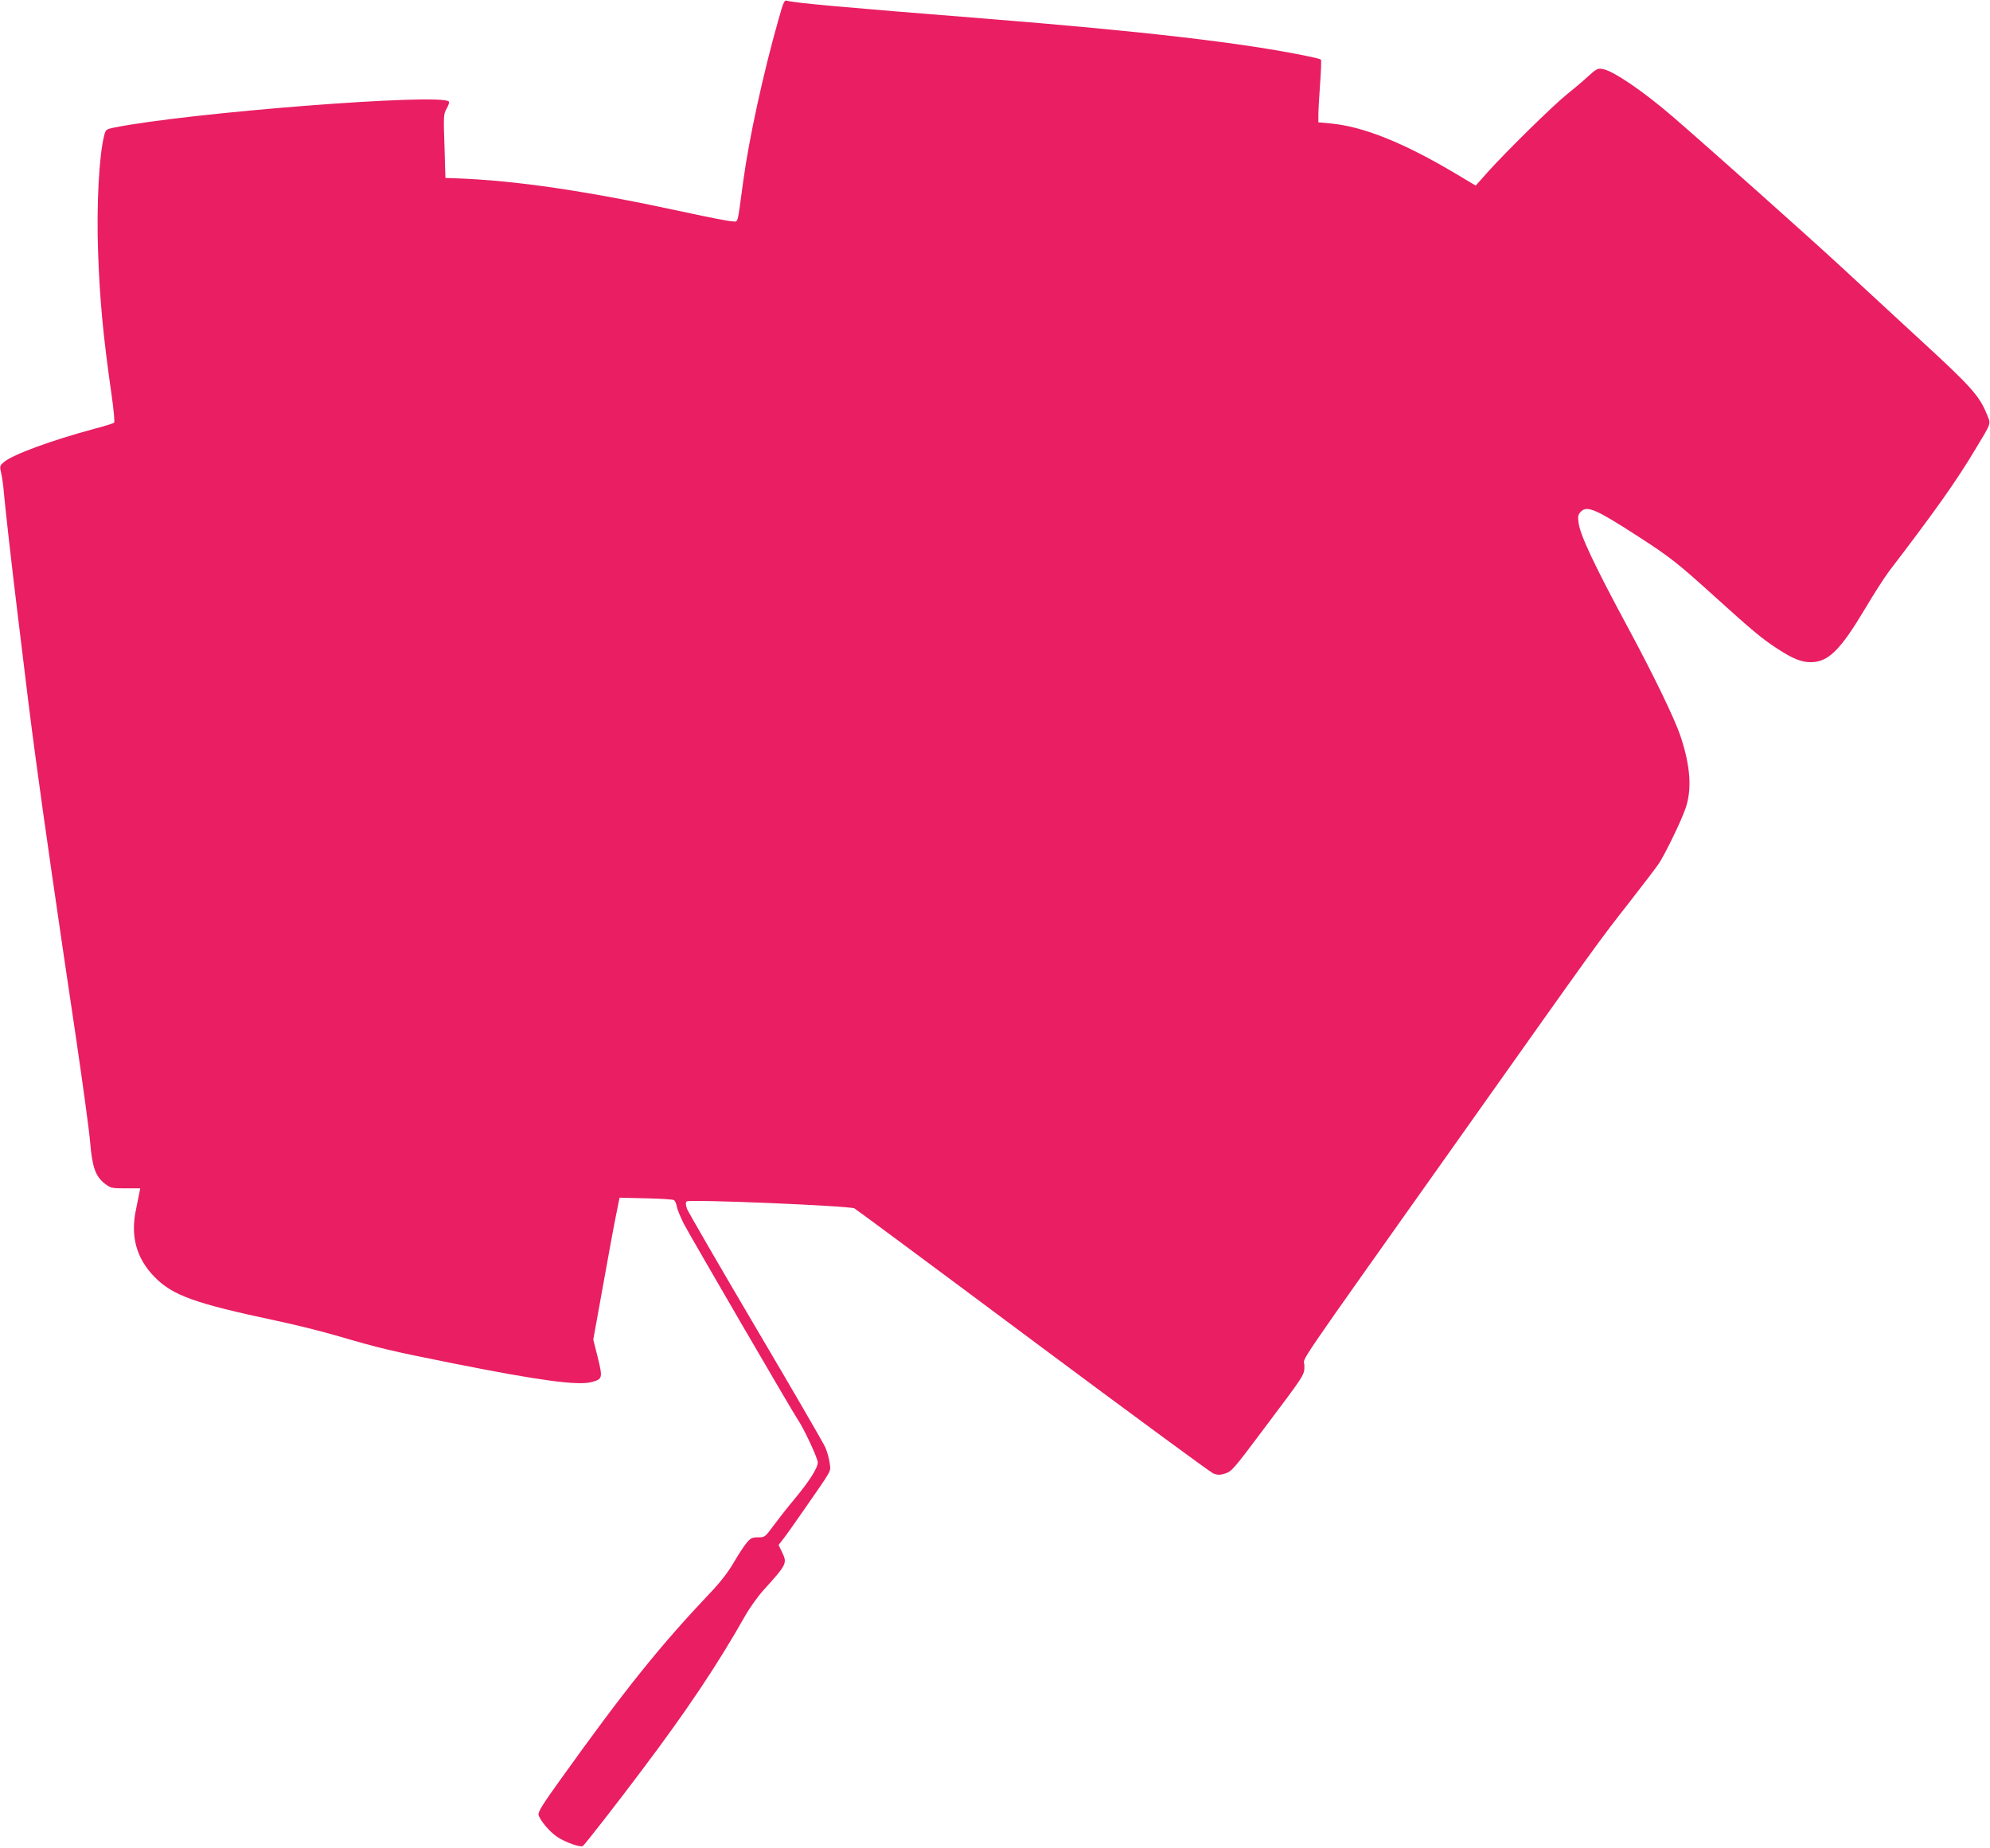 <?xml version="1.0" standalone="no"?>
<!DOCTYPE svg PUBLIC "-//W3C//DTD SVG 20010904//EN"
 "http://www.w3.org/TR/2001/REC-SVG-20010904/DTD/svg10.dtd">
<svg version="1.0" xmlns="http://www.w3.org/2000/svg"
 width="1280pt" height="1189pt" viewBox="0 0 1280 1189"
 preserveAspectRatio="xMidYMid meet">
<g transform="translate(0,1189) scale(0.1,-0.1)"
fill="#e91e63" stroke="none">
<path d="M5007 11763 c-97 -341 -190 -767 -227 -1043 -39 -286 -30 -255 -70
-254 -19 0 -152 26 -295 57 -636 138 -1092 206 -1485 220 l-65 2 -6 205 c-7
197 -6 206 14 242 12 20 18 40 14 45 -55 55 -1679 -72 -2154 -168 -49 -10 -53
-13 -62 -47 -34 -130 -51 -451 -40 -758 11 -307 32 -530 85 -902 15 -104 23
-187 18 -191 -5 -5 -63 -23 -129 -40 -280 -76 -519 -164 -579 -213 -28 -24
-29 -26 -18 -74 6 -27 14 -83 17 -124 7 -83 54 -502 86 -760 67 -555 83 -685
120 -960 47 -352 145 -1033 259 -1794 43 -292 84 -592 90 -666 13 -159 35
-220 96 -266 35 -27 43 -29 132 -29 l94 0 -6 -30 c-3 -16 -12 -61 -20 -100
-39 -175 0 -320 119 -441 116 -118 258 -169 780 -280 121 -25 303 -71 405
-101 260 -76 329 -93 730 -173 562 -112 807 -145 896 -121 70 19 71 26 39 158
l-29 115 58 321 c32 177 69 383 84 457 l27 135 170 -4 c94 -2 175 -7 181 -12
7 -6 15 -25 18 -44 4 -19 24 -67 44 -107 40 -77 702 -1215 732 -1258 38 -54
130 -251 130 -278 0 -36 -56 -124 -154 -241 -41 -49 -99 -123 -130 -165 -55
-75 -57 -76 -100 -76 -39 0 -48 -5 -74 -36 -16 -19 -54 -77 -83 -127 -34 -59
-86 -126 -144 -187 -329 -347 -552 -624 -974 -1214 -110 -152 -141 -204 -137
-221 9 -36 72 -111 123 -144 50 -33 146 -67 162 -57 11 7 231 289 382 491 290
385 486 679 659 985 29 52 83 128 119 168 154 170 156 175 120 249 l-21 44 29
37 c16 20 76 105 133 187 189 273 173 244 167 300 -3 28 -16 75 -29 105 -14
30 -216 379 -450 775 -234 397 -431 738 -439 758 -9 27 -10 40 -2 48 15 15
1048 -28 1079 -45 11 -6 528 -389 1147 -851 620 -462 1142 -846 1161 -854 29
-11 42 -11 78 0 40 13 56 31 245 284 273 363 263 348 263 411 0 62 -113 -104
1005 1474 903 1275 884 1248 1085 1505 86 110 171 222 189 248 39 58 144 273
172 355 43 122 33 272 -32 467 -36 108 -172 390 -331 685 -229 425 -315 609
-325 690 -5 40 -2 51 16 69 40 40 96 16 374 -164 201 -130 247 -167 482 -379
238 -216 313 -279 410 -341 99 -64 152 -85 212 -85 112 0 190 77 347 340 59
100 131 211 159 248 299 391 431 578 553 782 106 176 100 160 75 222 -49 122
-101 180 -441 492 -157 145 -386 356 -510 471 -197 182 -826 743 -1070 954
-189 163 -385 297 -452 307 -31 6 -40 1 -94 -48 -32 -30 -95 -83 -139 -118
-89 -72 -379 -357 -503 -494 l-80 -90 -119 71 c-339 203 -604 310 -817 329
l-76 7 0 48 c0 27 5 116 11 199 6 83 9 154 5 157 -3 3 -46 14 -97 24 -410 84
-1048 158 -2059 239 -932 74 -1226 101 -1276 115 -19 6 -24 -4 -57 -122z"/>
</g>
</svg>
